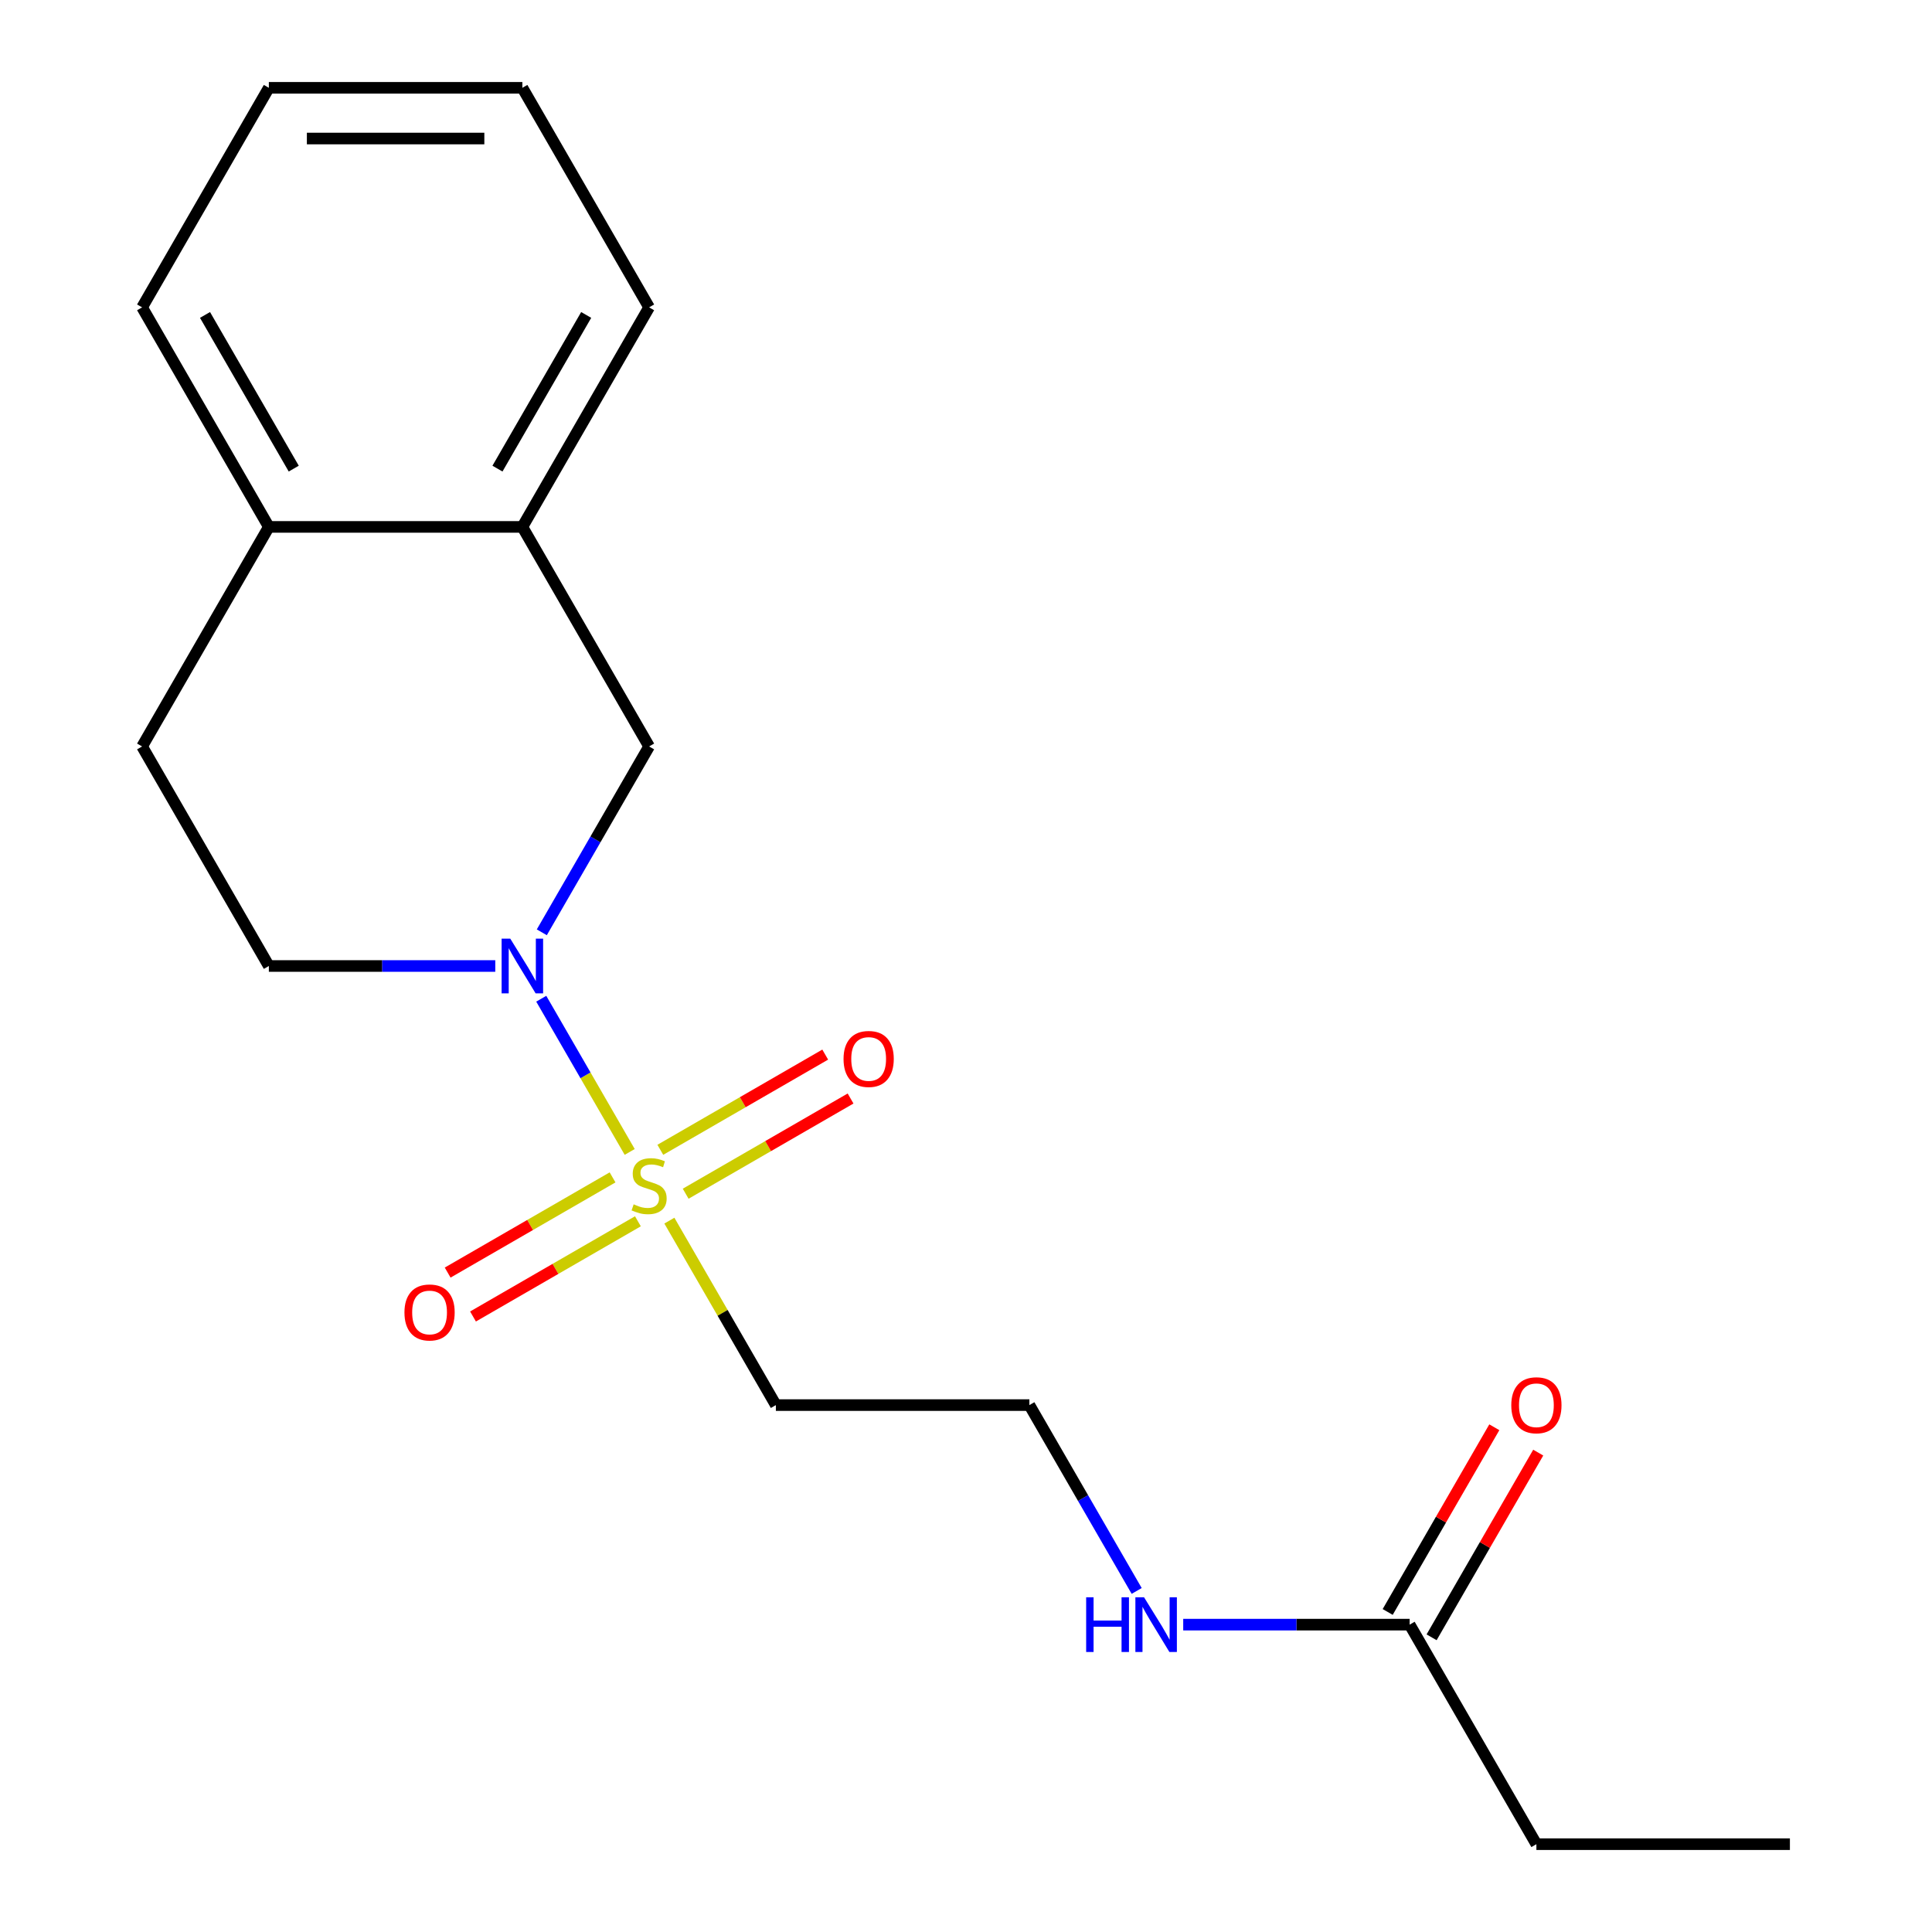 <?xml version='1.0' encoding='iso-8859-1'?>
<svg version='1.1' baseProfile='full'
              xmlns='http://www.w3.org/2000/svg'
                      xmlns:rdkit='http://www.rdkit.org/xml'
                      xmlns:xlink='http://www.w3.org/1999/xlink'
                  xml:space='preserve'
width='1000px' height='1000px' viewBox='0 0 1000 1000'>
<!-- END OF HEADER -->
<rect style='opacity:1.0;fill:#FFFFFF;stroke:none' width='1000' height='1000' x='0' y='0'> </rect>
<path class='bond-0' d='M 325.934,596.236 L 303.043,556.587' style='fill:none;fill-rule:evenodd;stroke:#CCCC00;stroke-width:6px;stroke-linecap:butt;stroke-linejoin:miter;stroke-opacity:1' />
<path class='bond-0' d='M 303.043,556.587 L 280.151,516.938' style='fill:none;fill-rule:evenodd;stroke:#0000FF;stroke-width:6px;stroke-linecap:butt;stroke-linejoin:miter;stroke-opacity:1' />
<path class='bond-2' d='M 346.465,631.797 L 374.026,679.535' style='fill:none;fill-rule:evenodd;stroke:#CCCC00;stroke-width:6px;stroke-linecap:butt;stroke-linejoin:miter;stroke-opacity:1' />
<path class='bond-2' d='M 374.026,679.535 L 401.588,727.273' style='fill:none;fill-rule:evenodd;stroke:#000000;stroke-width:6px;stroke-linecap:butt;stroke-linejoin:miter;stroke-opacity:1' />
<path class='bond-3' d='M 354.901,617.864 L 397.577,593.225' style='fill:none;fill-rule:evenodd;stroke:#CCCC00;stroke-width:6px;stroke-linecap:butt;stroke-linejoin:miter;stroke-opacity:1' />
<path class='bond-3' d='M 397.577,593.225 L 440.254,568.586' style='fill:none;fill-rule:evenodd;stroke:#FF0000;stroke-width:6px;stroke-linecap:butt;stroke-linejoin:miter;stroke-opacity:1' />
<path class='bond-3' d='M 341.78,595.136 L 384.456,570.497' style='fill:none;fill-rule:evenodd;stroke:#CCCC00;stroke-width:6px;stroke-linecap:butt;stroke-linejoin:miter;stroke-opacity:1' />
<path class='bond-3' d='M 384.456,570.497 L 427.132,545.858' style='fill:none;fill-rule:evenodd;stroke:#FF0000;stroke-width:6px;stroke-linecap:butt;stroke-linejoin:miter;stroke-opacity:1' />
<path class='bond-4' d='M 317.059,609.409 L 274.383,634.048' style='fill:none;fill-rule:evenodd;stroke:#CCCC00;stroke-width:6px;stroke-linecap:butt;stroke-linejoin:miter;stroke-opacity:1' />
<path class='bond-4' d='M 274.383,634.048 L 231.706,658.687' style='fill:none;fill-rule:evenodd;stroke:#FF0000;stroke-width:6px;stroke-linecap:butt;stroke-linejoin:miter;stroke-opacity:1' />
<path class='bond-4' d='M 330.18,632.136 L 287.504,656.775' style='fill:none;fill-rule:evenodd;stroke:#CCCC00;stroke-width:6px;stroke-linecap:butt;stroke-linejoin:miter;stroke-opacity:1' />
<path class='bond-4' d='M 287.504,656.775 L 244.828,681.414' style='fill:none;fill-rule:evenodd;stroke:#FF0000;stroke-width:6px;stroke-linecap:butt;stroke-linejoin:miter;stroke-opacity:1' />
<path class='bond-1' d='M 280.441,482.56 L 308.211,434.462' style='fill:none;fill-rule:evenodd;stroke:#0000FF;stroke-width:6px;stroke-linecap:butt;stroke-linejoin:miter;stroke-opacity:1' />
<path class='bond-1' d='M 308.211,434.462 L 335.98,386.364' style='fill:none;fill-rule:evenodd;stroke:#000000;stroke-width:6px;stroke-linecap:butt;stroke-linejoin:miter;stroke-opacity:1' />
<path class='bond-6' d='M 256.352,500 L 197.754,500' style='fill:none;fill-rule:evenodd;stroke:#0000FF;stroke-width:6px;stroke-linecap:butt;stroke-linejoin:miter;stroke-opacity:1' />
<path class='bond-6' d='M 197.754,500 L 139.156,500' style='fill:none;fill-rule:evenodd;stroke:#000000;stroke-width:6px;stroke-linecap:butt;stroke-linejoin:miter;stroke-opacity:1' />
<path class='bond-5' d='M 335.98,386.364 L 270.372,272.727' style='fill:none;fill-rule:evenodd;stroke:#000000;stroke-width:6px;stroke-linecap:butt;stroke-linejoin:miter;stroke-opacity:1' />
<path class='bond-12' d='M 401.588,727.273 L 532.804,727.273' style='fill:none;fill-rule:evenodd;stroke:#000000;stroke-width:6px;stroke-linecap:butt;stroke-linejoin:miter;stroke-opacity:1' />
<path class='bond-14' d='M 270.372,272.727 L 335.98,159.091' style='fill:none;fill-rule:evenodd;stroke:#000000;stroke-width:6px;stroke-linecap:butt;stroke-linejoin:miter;stroke-opacity:1' />
<path class='bond-14' d='M 257.486,242.56 L 303.412,163.015' style='fill:none;fill-rule:evenodd;stroke:#000000;stroke-width:6px;stroke-linecap:butt;stroke-linejoin:miter;stroke-opacity:1' />
<path class='bond-19' d='M 270.372,272.727 L 139.156,272.727' style='fill:none;fill-rule:evenodd;stroke:#000000;stroke-width:6px;stroke-linecap:butt;stroke-linejoin:miter;stroke-opacity:1' />
<path class='bond-10' d='M 139.156,500 L 73.548,386.364' style='fill:none;fill-rule:evenodd;stroke:#000000;stroke-width:6px;stroke-linecap:butt;stroke-linejoin:miter;stroke-opacity:1' />
<path class='bond-7' d='M 729.628,840.909 L 671.03,840.909' style='fill:none;fill-rule:evenodd;stroke:#000000;stroke-width:6px;stroke-linecap:butt;stroke-linejoin:miter;stroke-opacity:1' />
<path class='bond-7' d='M 671.03,840.909 L 612.432,840.909' style='fill:none;fill-rule:evenodd;stroke:#0000FF;stroke-width:6px;stroke-linecap:butt;stroke-linejoin:miter;stroke-opacity:1' />
<path class='bond-9' d='M 740.992,847.47 L 768.588,799.672' style='fill:none;fill-rule:evenodd;stroke:#000000;stroke-width:6px;stroke-linecap:butt;stroke-linejoin:miter;stroke-opacity:1' />
<path class='bond-9' d='M 768.588,799.672 L 796.184,751.874' style='fill:none;fill-rule:evenodd;stroke:#FF0000;stroke-width:6px;stroke-linecap:butt;stroke-linejoin:miter;stroke-opacity:1' />
<path class='bond-9' d='M 718.264,834.348 L 745.86,786.55' style='fill:none;fill-rule:evenodd;stroke:#000000;stroke-width:6px;stroke-linecap:butt;stroke-linejoin:miter;stroke-opacity:1' />
<path class='bond-9' d='M 745.86,786.55 L 773.457,738.752' style='fill:none;fill-rule:evenodd;stroke:#FF0000;stroke-width:6px;stroke-linecap:butt;stroke-linejoin:miter;stroke-opacity:1' />
<path class='bond-13' d='M 729.628,840.909 L 795.236,954.545' style='fill:none;fill-rule:evenodd;stroke:#000000;stroke-width:6px;stroke-linecap:butt;stroke-linejoin:miter;stroke-opacity:1' />
<path class='bond-8' d='M 139.156,272.727 L 73.548,386.364' style='fill:none;fill-rule:evenodd;stroke:#000000;stroke-width:6px;stroke-linecap:butt;stroke-linejoin:miter;stroke-opacity:1' />
<path class='bond-15' d='M 139.156,272.727 L 73.548,159.091' style='fill:none;fill-rule:evenodd;stroke:#000000;stroke-width:6px;stroke-linecap:butt;stroke-linejoin:miter;stroke-opacity:1' />
<path class='bond-15' d='M 152.042,242.56 L 106.117,163.015' style='fill:none;fill-rule:evenodd;stroke:#000000;stroke-width:6px;stroke-linecap:butt;stroke-linejoin:miter;stroke-opacity:1' />
<path class='bond-11' d='M 588.343,823.469 L 560.573,775.371' style='fill:none;fill-rule:evenodd;stroke:#0000FF;stroke-width:6px;stroke-linecap:butt;stroke-linejoin:miter;stroke-opacity:1' />
<path class='bond-11' d='M 560.573,775.371 L 532.804,727.273' style='fill:none;fill-rule:evenodd;stroke:#000000;stroke-width:6px;stroke-linecap:butt;stroke-linejoin:miter;stroke-opacity:1' />
<path class='bond-16' d='M 795.236,954.545 L 926.452,954.545' style='fill:none;fill-rule:evenodd;stroke:#000000;stroke-width:6px;stroke-linecap:butt;stroke-linejoin:miter;stroke-opacity:1' />
<path class='bond-17' d='M 335.98,159.091 L 270.372,45.455' style='fill:none;fill-rule:evenodd;stroke:#000000;stroke-width:6px;stroke-linecap:butt;stroke-linejoin:miter;stroke-opacity:1' />
<path class='bond-18' d='M 73.548,159.091 L 139.156,45.455' style='fill:none;fill-rule:evenodd;stroke:#000000;stroke-width:6px;stroke-linecap:butt;stroke-linejoin:miter;stroke-opacity:1' />
<path class='bond-20' d='M 270.372,45.455 L 139.156,45.455' style='fill:none;fill-rule:evenodd;stroke:#000000;stroke-width:6px;stroke-linecap:butt;stroke-linejoin:miter;stroke-opacity:1' />
<path class='bond-20' d='M 250.69,71.698 L 158.838,71.698' style='fill:none;fill-rule:evenodd;stroke:#000000;stroke-width:6px;stroke-linecap:butt;stroke-linejoin:miter;stroke-opacity:1' />
<path  class='atom-0' d='M 327.98 623.356
Q 328.3 623.476, 329.62 624.036
Q 330.94 624.596, 332.38 624.956
Q 333.86 625.276, 335.3 625.276
Q 337.98 625.276, 339.54 623.996
Q 341.1 622.676, 341.1 620.396
Q 341.1 618.836, 340.3 617.876
Q 339.54 616.916, 338.34 616.396
Q 337.14 615.876, 335.14 615.276
Q 332.62 614.516, 331.1 613.796
Q 329.62 613.076, 328.54 611.556
Q 327.5 610.036, 327.5 607.476
Q 327.5 603.916, 329.9 601.716
Q 332.34 599.516, 337.14 599.516
Q 340.42 599.516, 344.14 601.076
L 343.22 604.156
Q 339.82 602.756, 337.26 602.756
Q 334.5 602.756, 332.98 603.916
Q 331.46 605.036, 331.5 606.996
Q 331.5 608.516, 332.26 609.436
Q 333.06 610.356, 334.18 610.876
Q 335.34 611.396, 337.26 611.996
Q 339.82 612.796, 341.34 613.596
Q 342.86 614.396, 343.94 616.036
Q 345.06 617.636, 345.06 620.396
Q 345.06 624.316, 342.42 626.436
Q 339.82 628.516, 335.46 628.516
Q 332.94 628.516, 331.02 627.956
Q 329.14 627.436, 326.9 626.516
L 327.98 623.356
' fill='#CCCC00'/>
<path  class='atom-1' d='M 264.112 485.84
L 273.392 500.84
Q 274.312 502.32, 275.792 505
Q 277.272 507.68, 277.352 507.84
L 277.352 485.84
L 281.112 485.84
L 281.112 514.16
L 277.232 514.16
L 267.272 497.76
Q 266.112 495.84, 264.872 493.64
Q 263.672 491.44, 263.312 490.76
L 263.312 514.16
L 259.632 514.16
L 259.632 485.84
L 264.112 485.84
' fill='#0000FF'/>
<path  class='atom-4' d='M 436.616 548.108
Q 436.616 541.308, 439.976 537.508
Q 443.336 533.708, 449.616 533.708
Q 455.896 533.708, 459.256 537.508
Q 462.616 541.308, 462.616 548.108
Q 462.616 554.988, 459.216 558.908
Q 455.816 562.788, 449.616 562.788
Q 443.376 562.788, 439.976 558.908
Q 436.616 555.028, 436.616 548.108
M 449.616 559.588
Q 453.936 559.588, 456.256 556.708
Q 458.616 553.788, 458.616 548.108
Q 458.616 542.548, 456.256 539.748
Q 453.936 536.908, 449.616 536.908
Q 445.296 536.908, 442.936 539.708
Q 440.616 542.508, 440.616 548.108
Q 440.616 553.828, 442.936 556.708
Q 445.296 559.588, 449.616 559.588
' fill='#FF0000'/>
<path  class='atom-5' d='M 209.344 679.324
Q 209.344 672.524, 212.704 668.724
Q 216.064 664.924, 222.344 664.924
Q 228.624 664.924, 231.984 668.724
Q 235.344 672.524, 235.344 679.324
Q 235.344 686.204, 231.944 690.124
Q 228.544 694.004, 222.344 694.004
Q 216.104 694.004, 212.704 690.124
Q 209.344 686.244, 209.344 679.324
M 222.344 690.804
Q 226.664 690.804, 228.984 687.924
Q 231.344 685.004, 231.344 679.324
Q 231.344 673.764, 228.984 670.964
Q 226.664 668.124, 222.344 668.124
Q 218.024 668.124, 215.664 670.924
Q 213.344 673.724, 213.344 679.324
Q 213.344 685.044, 215.664 687.924
Q 218.024 690.804, 222.344 690.804
' fill='#FF0000'/>
<path  class='atom-10' d='M 782.236 727.353
Q 782.236 720.553, 785.596 716.753
Q 788.956 712.953, 795.236 712.953
Q 801.516 712.953, 804.876 716.753
Q 808.236 720.553, 808.236 727.353
Q 808.236 734.233, 804.836 738.153
Q 801.436 742.033, 795.236 742.033
Q 788.996 742.033, 785.596 738.153
Q 782.236 734.273, 782.236 727.353
M 795.236 738.833
Q 799.556 738.833, 801.876 735.953
Q 804.236 733.033, 804.236 727.353
Q 804.236 721.793, 801.876 718.993
Q 799.556 716.153, 795.236 716.153
Q 790.916 716.153, 788.556 718.953
Q 786.236 721.753, 786.236 727.353
Q 786.236 733.073, 788.556 735.953
Q 790.916 738.833, 795.236 738.833
' fill='#FF0000'/>
<path  class='atom-12' d='M 562.192 826.749
L 566.032 826.749
L 566.032 838.789
L 580.512 838.789
L 580.512 826.749
L 584.352 826.749
L 584.352 855.069
L 580.512 855.069
L 580.512 841.989
L 566.032 841.989
L 566.032 855.069
L 562.192 855.069
L 562.192 826.749
' fill='#0000FF'/>
<path  class='atom-12' d='M 592.152 826.749
L 601.432 841.749
Q 602.352 843.229, 603.832 845.909
Q 605.312 848.589, 605.392 848.749
L 605.392 826.749
L 609.152 826.749
L 609.152 855.069
L 605.272 855.069
L 595.312 838.669
Q 594.152 836.749, 592.912 834.549
Q 591.712 832.349, 591.352 831.669
L 591.352 855.069
L 587.672 855.069
L 587.672 826.749
L 592.152 826.749
' fill='#0000FF'/>
</svg>

